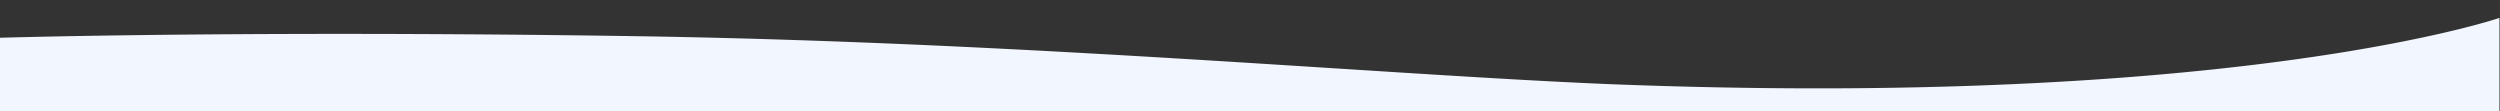 <svg xmlns="http://www.w3.org/2000/svg" xmlns:xlink="http://www.w3.org/1999/xlink" width="1440" height="64" viewBox="0 0 1440 64">
  <rect x="0" y="0" width="1440" height="64" fill="#333333" stroke="none"/>
  <defs>
    <clipPath id="clip-path">
      <rect id="Rectangle_797278" data-name="Rectangle 797278" width="1440" height="64" transform="translate(241 -1724)" fill="#fff" stroke="#707070" stroke-width="1"/>
    </clipPath>
  </defs>
  <g id="Mask_Group_20479" data-name="Mask Group 20479" transform="translate(-241 1724)" clip-path="url(#clip-path)">
    <path id="Subtraction_6" data-name="Subtraction 6" d="M1047.594,1871.183h-.012c-38.929,0-79.649-1.09-121.029-3.238-44.563-2.456-96.64-6.823-156.94-11.881h-.024c-57.079-4.787-121.773-10.213-189.779-14.73-78.141-5.189-148.273-8.352-214.4-9.669-57.1-1.137-113.836-1.714-168.646-1.714-64.147,0-114.226.8-144.941,1.473-33.226.727-51.626,1.466-51.8,1.473V743.837c3.016-.093,75.243-2.242,196.746-2.242,54.8,0,111.532.439,168.628,1.3,66.132,1,136.261,3.41,214.395,7.36,68,3.437,132.684,7.567,189.757,11.21l.033,0h.023c60.3,3.849,112.378,7.174,156.943,9.043,41.376,1.635,82.1,2.464,121.03,2.465h.018c62.621,0,122.218-2.135,177.135-6.342,43.934-3.366,84.989-8.06,122.023-13.95,32.95-5.241,56.551-10.479,70.548-13.95,15.271-3.787,22.636-6.316,22.708-6.341V721.9h.014V1817.866l-.005,0c-.314.14-7.867,3.494-22.7,8.328-8.908,2.9-18.687,5.775-29.067,8.539-12.975,3.455-26.932,6.748-41.481,9.789a1178.089,1178.089,0,0,1-122.022,18.328c-26.085,2.626-53.489,4.658-81.451,6.04-30.756,1.52-62.949,2.291-95.683,2.291Z" transform="translate(240.652 -2446.076)" fill="#f1f6ff"/>
  </g>
</svg>
